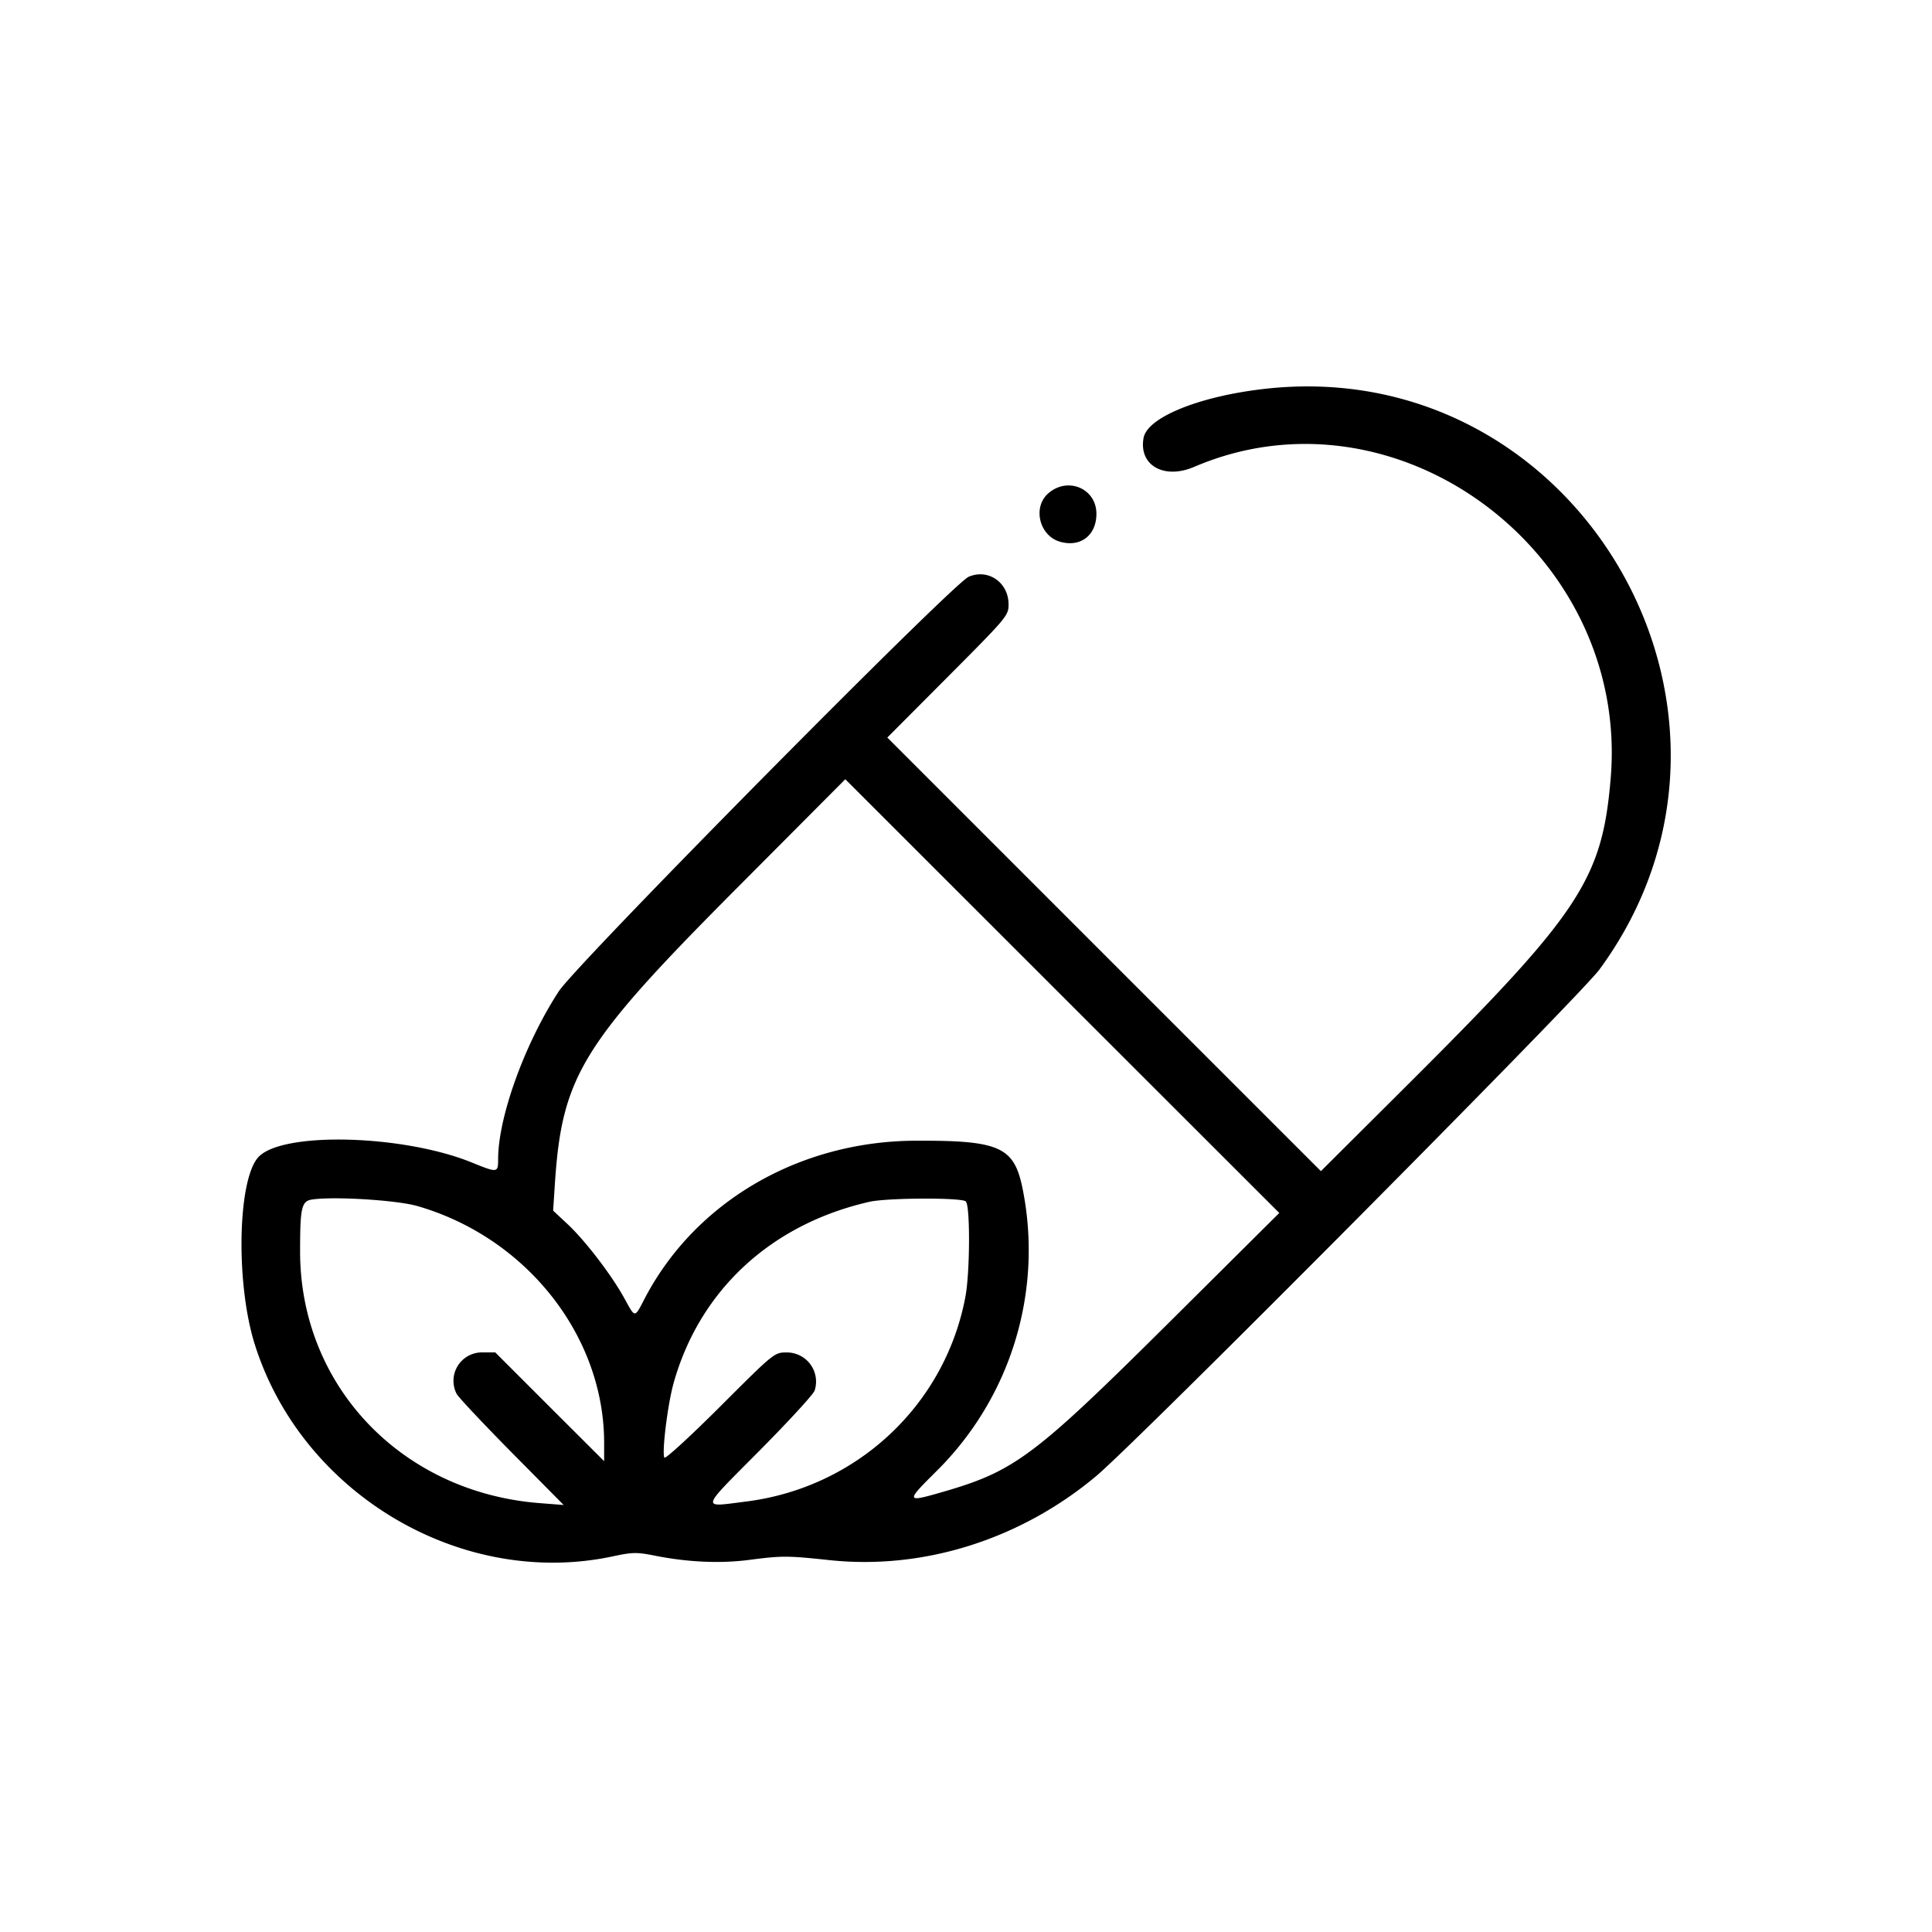 <svg xmlns="http://www.w3.org/2000/svg" width="512" height="512" fill="none" viewBox="0 0 512 512"><path fill="#000" fill-rule="evenodd" d="M335.015 103.068c-17.216 1.959-30.924 7.527-31.948 12.954-1.357 7.257 5.376 11.136 13.401 7.705 53.888-23.104 115.431 22.964 110.375 82.612-2.266 26.713-8.128 35.584-53.056 80.384l-23.732 23.641-57.459-57.446-57.446-57.459 16.064-16.128c15.718-15.783 16.064-16.192 16.064-19.175 0-5.798-5.402-9.536-10.586-7.296-4.301 1.869-103.808 102.503-108.595 109.837-9.05 13.875-16.09 33.344-16.09 44.531 0 3.597-.153 3.623-6.912.871-18.227-7.424-50.214-8.269-56.588-1.485-5.53 5.888-6.093 33.382-1.011 49.587 12.454 39.731 54.886 64.845 95.001 56.23 5.146-1.1 6.272-1.113 11.098-.153 8.601 1.715 17.28 2.112 24.934 1.113 8.755-1.139 10.099-1.126 21.222.052 24.884 2.662 50.612-5.428 70.708-22.234 10.944-9.139 128.179-127.142 133.414-134.285 49.779-67.827-5.414-163.392-88.858-153.856zm-57.164 27.635c-4.288 3.674-2.432 11.328 3.123 12.877 5.401 1.511 9.587-1.728 9.587-7.424 0-6.669-7.539-9.907-12.71-5.453zm31.769 219.968c-35.545 35.303-40.704 39.168-59.622 44.66-9.997 2.892-10.061 2.726-1.971-5.312a82.413 82.413 0 0 0 23.04-74.663c-2.24-11.456-5.965-13.158-28.544-13.056-30.836.154-58.33 16.218-71.706 41.882-2.701 5.197-2.432 5.197-5.376-.154-3.328-6.067-10.342-15.232-14.976-19.571l-3.878-3.622.46-7.079c1.882-28.544 7.079-37.043 47.706-77.862l29.261-29.389 57.497 57.472 57.511 57.472zm-199.091-31.078c28.941 8.307 49.574 34.432 49.574 62.797v4.838l-14.425-14.4-14.426-14.425h-3.379a7.537 7.537 0 0 0-6.874 10.956c.448.896 7.028 7.885 14.592 15.552l13.786 13.927-6.272-.487c-36.698-2.828-63.616-31.116-63.577-66.777 0-11.648.384-13.287 3.225-13.696 5.837-.858 22.336.166 27.763 1.715zm145.421-1.203c1.19 1.19 1.113 18.777-.103 25.241-5.388 28.749-28.825 50.624-58.163 54.298-12.032 1.51-12.313 2.534 3.559-13.453 7.769-7.833 14.361-15.014 14.643-15.961a7.72 7.72 0 0 0-7.424-10.1c-3.251 0-3.315.052-17.587 14.311-7.885 7.872-14.541 13.977-14.797 13.568-.73-1.203.845-14.08 2.432-19.751 6.899-24.601 25.805-42.112 51.891-48.051 4.685-1.075 24.512-1.152 25.549-.102z" clip-rule="evenodd"/></svg>